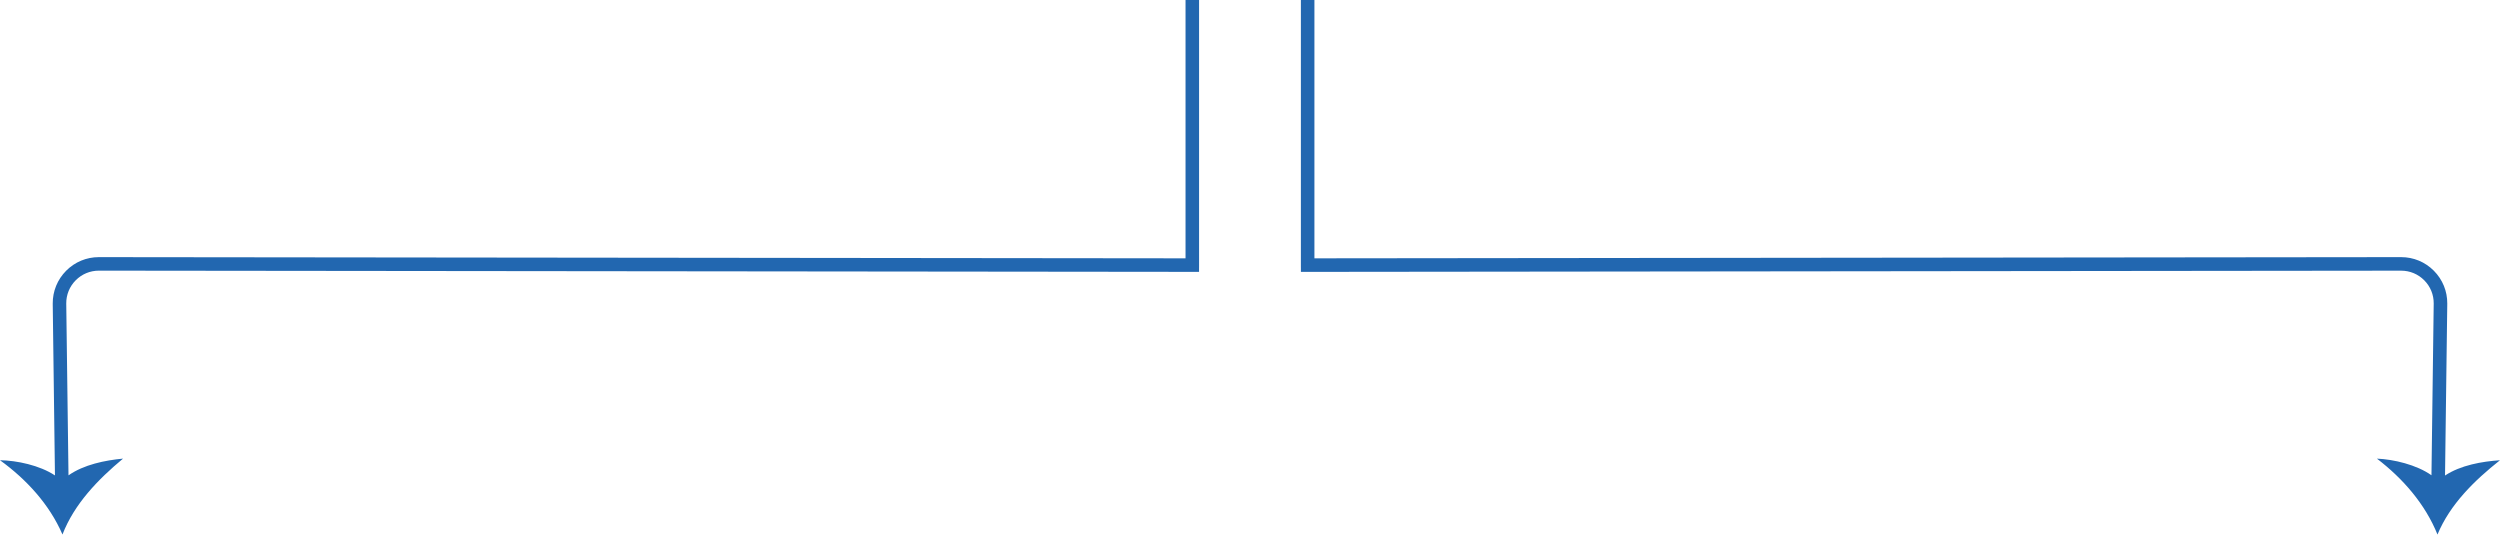 <svg xmlns="http://www.w3.org/2000/svg" id="Capa_2" viewBox="0 0 1046.85 223.82"><defs><style>.cls-1{fill:#2267b0;stroke-width:0px;}</style></defs><g id="Layer_1"><path class="cls-1" d="M496.44,108.17l-455.04-.5c-5.19,0-10.06,2.03-13.71,5.71s-5.65,8.57-5.61,13.77l.93,71.93c-6.39-4.26-16.03-6.26-23.02-6.37,11.02,7.98,20.67,18.41,26.17,31.11,4.94-12.83,14.9-23.06,25.36-31.78-7.52.7-16.42,2.5-22.84,7.01l-.94-71.96c-.03-3.67,1.38-7.12,3.96-9.72,2.58-2.6,6.02-4.04,9.69-4.04l460.7.51v-1.86h.01V0h-5.67v108.17Z"></path><path class="cls-1" d="M1023.83,199.13l.94-71.99c.04-5.19-1.95-10.07-5.61-13.76-3.65-3.68-8.52-5.71-13.72-5.71l-455.04.5V0h-5.67v111.99h.01v1.86s460.7-.51,460.7-.51c3.67,0,7.11,1.43,9.69,4.03,2.58,2.6,3.99,6.05,3.96,9.71l-.94,71.93c-6.27-4.43-15.87-6.67-22.84-6.96,10.81,8.26,20.18,18.94,25.36,31.78,5.28-12.7,15.5-22.66,26.17-31.11-7.54.51-16.48,2.07-23.02,6.41Z"></path></g></svg>